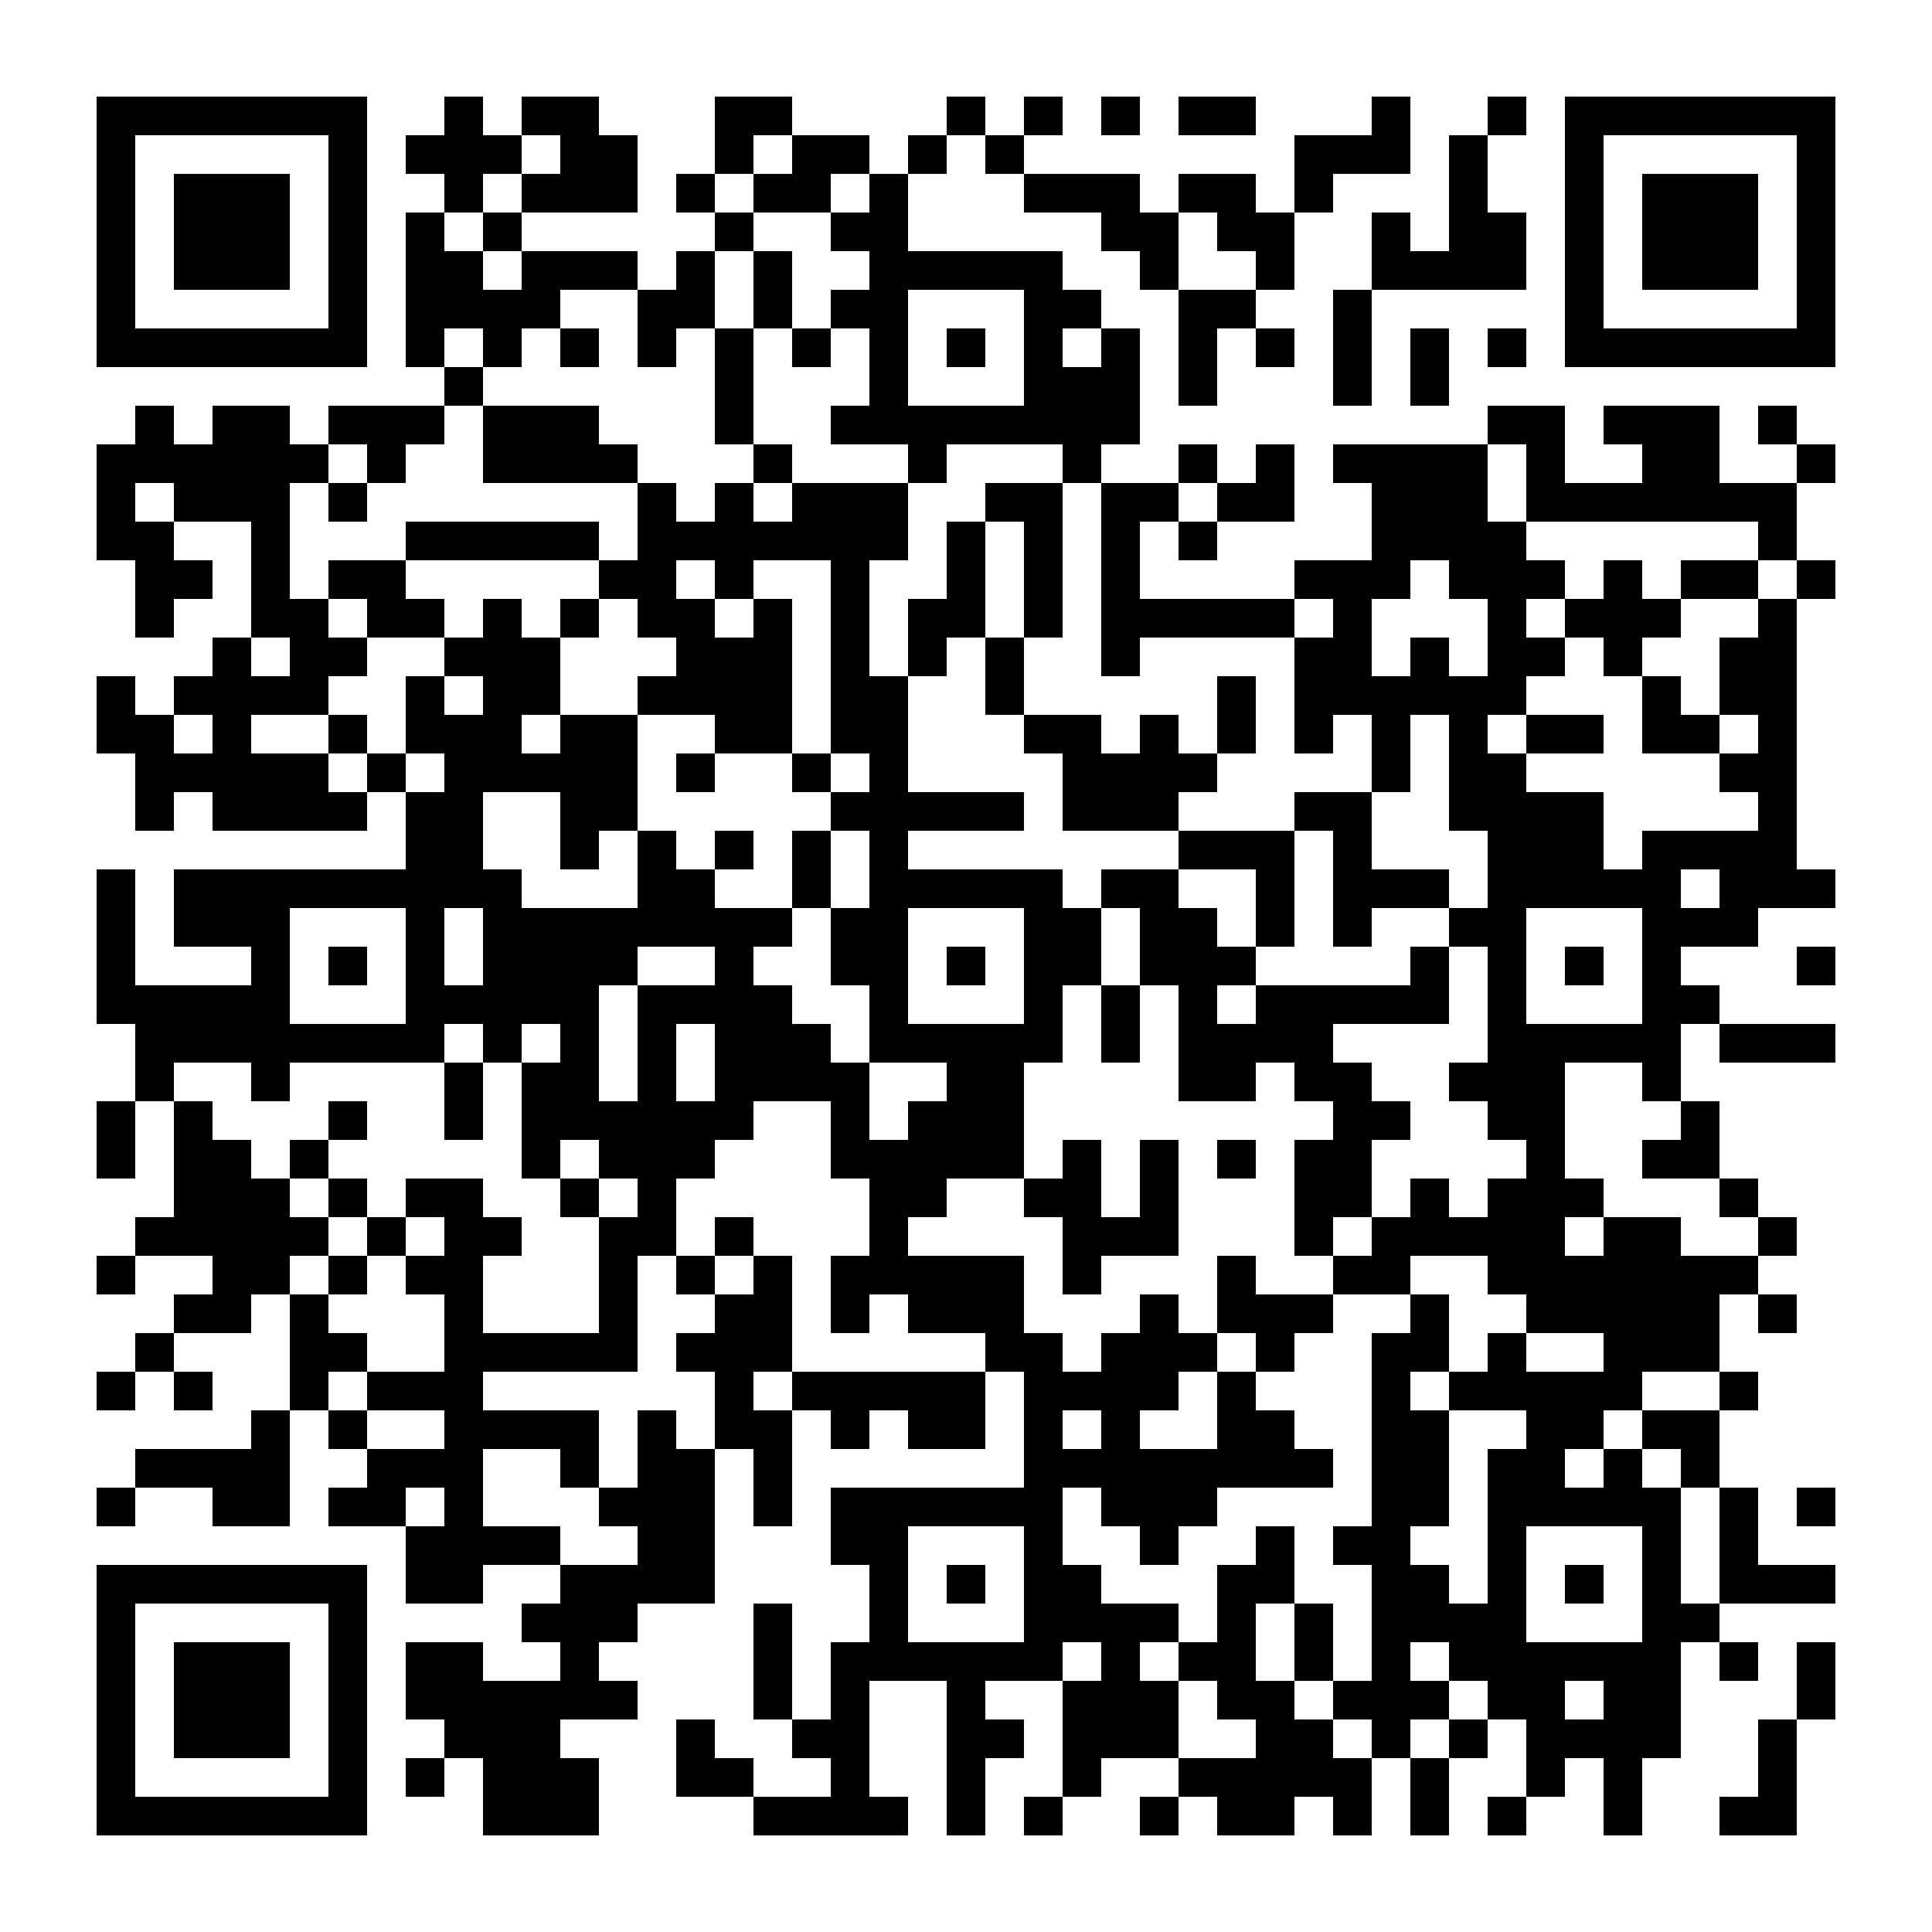 <?xml version="1.0" encoding="UTF-8" standalone="yes"?>
<svg version="1.0" xmlns="http://www.w3.org/2000/svg" width="500" height="500" viewBox="0 0 500 500" preserveAspectRatio="xMidYMid meet">
  <g transform="translate(0,500) scale(0.1,-0.1)" fill="#000000" stroke="none">
    <path d="M250 4400 l0 -350 350 0 350 0 0 350 0 350 -350 0 -350 0 0 -350z
m600 0 l0 -250 -250 0 -250 0 0 250 0 250 250 0 250 0 0 -250z"/>
    <path d="M450 4400 l0 -150 150 0 150 0 0 150 0 150 -150 0 -150 0 0 -150z"/>
    <path d="M1150 4700 l0 -50 -50 0 -50 0 0 -50 0 -50 50 0 50 0 0 -50 0 -50
-50 0 -50 0 0 -200 0 -200 50 0 50 0 0 -50 0 -50 -150 0 -150 0 0 -50 0 -50
-50 0 -50 0 0 50 0 50 -100 0 -100 0 0 -50 0 -50 -50 0 -50 0 0 50 0 50 -50 0
-50 0 0 -50 0 -50 -50 0 -50 0 0 -150 0 -150 50 0 50 0 0 -100 0 -100 50 0 50
0 0 50 0 50 50 0 50 0 0 50 0 50 -50 0 -50 0 0 50 0 50 100 0 100 0 0 -150 0
-150 -50 0 -50 0 0 -50 0 -50 -50 0 -50 0 0 -50 0 -50 -50 0 -50 0 0 50 0 50
-50 0 -50 0 0 -100 0 -100 50 0 50 0 0 -100 0 -100 50 0 50 0 0 50 0 50 50 0
50 0 0 -50 0 -50 200 0 200 0 0 50 0 50 50 0 50 0 0 -100 0 -100 -300 0 -300
0 0 -100 0 -100 100 0 100 0 0 -50 0 -50 -150 0 -150 0 0 150 0 150 -50 0 -50
0 0 -200 0 -200 50 0 50 0 0 -100 0 -100 -50 0 -50 0 0 -100 0 -100 50 0 50 0
0 100 0 100 50 0 50 0 0 -150 0 -150 -50 0 -50 0 0 -50 0 -50 -50 0 -50 0 0
-50 0 -50 50 0 50 0 0 50 0 50 100 0 100 0 0 -50 0 -50 -50 0 -50 0 0 -50 0
-50 -50 0 -50 0 0 -50 0 -50 -50 0 -50 0 0 -50 0 -50 50 0 50 0 0 50 0 50 50
0 50 0 0 -50 0 -50 50 0 50 0 0 50 0 50 -50 0 -50 0 0 50 0 50 100 0 100 0 0
50 0 50 50 0 50 0 0 -150 0 -150 -50 0 -50 0 0 -50 0 -50 -150 0 -150 0 0 -50
0 -50 -50 0 -50 0 0 -50 0 -50 50 0 50 0 0 50 0 50 100 0 100 0 0 -50 0 -50
100 0 100 0 0 150 0 150 50 0 50 0 0 -50 0 -50 50 0 50 0 0 -50 0 -50 -50 0
-50 0 0 -50 0 -50 100 0 100 0 0 -100 0 -100 100 0 100 0 0 50 0 50 100 0 100
0 0 -50 0 -50 -50 0 -50 0 0 -50 0 -50 50 0 50 0 0 -50 0 -50 -100 0 -100 0 0
50 0 50 -100 0 -100 0 0 -100 0 -100 50 0 50 0 0 -50 0 -50 -50 0 -50 0 0 -50
0 -50 50 0 50 0 0 50 0 50 50 0 50 0 0 -100 0 -100 150 0 150 0 0 100 0 100
-50 0 -50 0 0 50 0 50 100 0 100 0 0 50 0 50 -50 0 -50 0 0 50 0 50 50 0 50 0
0 50 0 50 100 0 100 0 0 200 0 200 50 0 50 0 0 -100 0 -100 50 0 50 0 0 150 0
150 50 0 50 0 0 -50 0 -50 50 0 50 0 0 50 0 50 50 0 50 0 0 -50 0 -50 100 0
100 0 0 100 0 100 50 0 50 0 0 -150 0 -150 -250 0 -250 0 0 -100 0 -100 50 0
50 0 0 -100 0 -100 -50 0 -50 0 0 -100 0 -100 -50 0 -50 0 0 150 0 150 -50 0
-50 0 0 -150 0 -150 50 0 50 0 0 -50 0 -50 50 0 50 0 0 -50 0 -50 -100 0 -100
0 0 50 0 50 -50 0 -50 0 0 50 0 50 -50 0 -50 0 0 -100 0 -100 100 0 100 0 0
-50 0 -50 200 0 200 0 0 50 0 50 -50 0 -50 0 0 150 0 150 100 0 100 0 0 -200
0 -200 50 0 50 0 0 100 0 100 50 0 50 0 0 50 0 50 -50 0 -50 0 0 50 0 50 100
0 100 0 0 -150 0 -150 -50 0 -50 0 0 -50 0 -50 50 0 50 0 0 50 0 50 50 0 50 0
0 50 0 50 100 0 100 0 0 -50 0 -50 -50 0 -50 0 0 -50 0 -50 50 0 50 0 0 50 0
50 50 0 50 0 0 -50 0 -50 100 0 100 0 0 50 0 50 50 0 50 0 0 -50 0 -50 50 0
50 0 0 100 0 100 50 0 50 0 0 -100 0 -100 50 0 50 0 0 100 0 100 50 0 50 0 0
50 0 50 50 0 50 0 0 -100 0 -100 -50 0 -50 0 0 -50 0 -50 50 0 50 0 0 50 0 50
50 0 50 0 0 50 0 50 50 0 50 0 0 -100 0 -100 50 0 50 0 0 100 0 100 50 0 50 0
0 150 0 150 50 0 50 0 0 -50 0 -50 50 0 50 0 0 50 0 50 -50 0 -50 0 0 50 0 50
150 0 150 0 0 50 0 50 -100 0 -100 0 0 100 0 100 -50 0 -50 0 0 100 0 100 50
0 50 0 0 50 0 50 -50 0 -50 0 0 100 0 100 50 0 50 0 0 -50 0 -50 50 0 50 0 0
50 0 50 -50 0 -50 0 0 50 0 50 50 0 50 0 0 50 0 50 -50 0 -50 0 0 50 0 50 -50
0 -50 0 0 100 0 100 -50 0 -50 0 0 100 0 100 50 0 50 0 0 -50 0 -50 150 0 150
0 0 50 0 50 -150 0 -150 0 0 50 0 50 -50 0 -50 0 0 50 0 50 100 0 100 0 0 50
0 50 100 0 100 0 0 50 0 50 -50 0 -50 0 0 350 0 350 50 0 50 0 0 50 0 50 -50
0 -50 0 0 100 0 100 50 0 50 0 0 50 0 50 -50 0 -50 0 0 50 0 50 -50 0 -50 0 0
-50 0 -50 50 0 50 0 0 -50 0 -50 -100 0 -100 0 0 100 0 100 -150 0 -150 0 0
-50 0 -50 50 0 50 0 0 -50 0 -50 -100 0 -100 0 0 100 0 100 -100 0 -100 0 0
-50 0 -50 -200 0 -200 0 0 -50 0 -50 50 0 50 0 0 -100 0 -100 -100 0 -100 0 0
-50 0 -50 -200 0 -200 0 0 100 0 100 50 0 50 0 0 -50 0 -50 50 0 50 0 0 50 0
50 100 0 100 0 0 100 0 100 -50 0 -50 0 0 -50 0 -50 -50 0 -50 0 0 50 0 50
-50 0 -50 0 0 -50 0 -50 -100 0 -100 0 0 50 0 50 50 0 50 0 0 150 0 150 -50 0
-50 0 0 50 0 50 -50 0 -50 0 0 50 0 50 -200 0 -200 0 0 100 0 100 50 0 50 0 0
50 0 50 50 0 50 0 0 -50 0 -50 50 0 50 0 0 -50 0 -50 100 0 100 0 0 -50 0 -50
50 0 50 0 0 -50 0 -50 50 0 50 0 0 -150 0 -150 50 0 50 0 0 100 0 100 50 0 50
0 0 -50 0 -50 50 0 50 0 0 50 0 50 -50 0 -50 0 0 50 0 50 50 0 50 0 0 100 0
100 50 0 50 0 0 50 0 50 100 0 100 0 0 100 0 100 -50 0 -50 0 0 -50 0 -50
-100 0 -100 0 0 -100 0 -100 -50 0 -50 0 0 50 0 50 -100 0 -100 0 0 -50 0 -50
-50 0 -50 0 0 50 0 50 -150 0 -150 0 0 50 0 50 50 0 50 0 0 50 0 50 -50 0 -50
0 0 -50 0 -50 -50 0 -50 0 0 50 0 50 -50 0 -50 0 0 -50 0 -50 -50 0 -50 0 0
-50 0 -50 -50 0 -50 0 0 50 0 50 -100 0 -100 0 0 50 0 50 -100 0 -100 0 0
-100 0 -100 -50 0 -50 0 0 -50 0 -50 50 0 50 0 0 -50 0 -50 -50 0 -50 0 0 -50
0 -50 -50 0 -50 0 0 50 0 50 -150 0 -150 0 0 50 0 50 150 0 150 0 0 100 0 100
-50 0 -50 0 0 50 0 50 -100 0 -100 0 0 -50 0 -50 -50 0 -50 0 0 50 0 50 -50 0
-50 0 0 -50z m300 -100 l0 -50 -50 0 -50 0 0 -50 0 -50 -50 0 -50 0 0 -50 0
-50 50 0 50 0 0 -50 0 -50 -50 0 -50 0 0 50 0 50 -50 0 -50 0 0 50 0 50 50 0
50 0 0 50 0 50 50 0 50 0 0 50 0 50 50 0 50 0 0 -50z m600 0 l0 -50 -50 0 -50
0 0 -50 0 -50 100 0 100 0 0 50 0 50 50 0 50 0 0 -50 0 -50 -50 0 -50 0 0 -50
0 -50 50 0 50 0 0 -50 0 -50 -50 0 -50 0 0 -50 0 -50 50 0 50 0 0 -100 0 -100
-50 0 -50 0 0 -50 0 -50 100 0 100 0 0 -50 0 -50 50 0 50 0 0 50 0 50 150 0
150 0 0 -50 0 -50 50 0 50 0 0 -250 0 -250 50 0 50 0 0 50 0 50 200 0 200 0 0
50 0 50 50 0 50 0 0 -50 0 -50 -50 0 -50 0 0 -150 0 -150 50 0 50 0 0 50 0 50
50 0 50 0 0 -100 0 -100 50 0 50 0 0 100 0 100 50 0 50 0 0 -150 0 -150 50 0
50 0 0 -100 0 -100 -50 0 -50 0 0 -50 0 -50 50 0 50 0 0 -150 0 -150 -50 0
-50 0 0 -50 0 -50 50 0 50 0 0 -50 0 -50 50 0 50 0 0 -50 0 -50 -50 0 -50 0 0
-50 0 -50 -50 0 -50 0 0 50 0 50 -50 0 -50 0 0 -50 0 -50 -50 0 -50 0 0 -50 0
-50 -50 0 -50 0 0 -50 0 -50 100 0 100 0 0 50 0 50 100 0 100 0 0 -50 0 -50
50 0 50 0 0 -50 0 -50 100 0 100 0 0 -50 0 -50 -100 0 -100 0 0 50 0 50 -50 0
-50 0 0 -50 0 -50 -50 0 -50 0 0 -50 0 -50 100 0 100 0 0 -50 0 -50 -50 0 -50
0 0 -200 0 -200 -50 0 -50 0 0 50 0 50 -50 0 -50 0 0 50 0 50 50 0 50 0 0 150
0 150 -50 0 -50 0 0 50 0 50 50 0 50 0 0 100 0 100 -50 0 -50 0 0 -50 0 -50
-50 0 -50 0 0 -250 0 -250 -50 0 -50 0 0 -50 0 -50 50 0 50 0 0 -150 0 -150
-50 0 -50 0 0 -50 0 -50 50 0 50 0 0 -50 0 -50 -50 0 -50 0 0 50 0 50 -50 0
-50 0 0 50 0 50 -50 0 -50 0 0 100 0 100 50 0 50 0 0 100 0 100 -50 0 -50 0 0
-50 0 -50 -50 0 -50 0 0 -100 0 -100 -50 0 -50 0 0 -50 0 -50 50 0 50 0 0 -50
0 -50 50 0 50 0 0 -50 0 -50 -100 0 -100 0 0 100 0 100 -50 0 -50 0 0 50 0 50
50 0 50 0 0 50 0 50 -100 0 -100 0 0 50 0 50 -50 0 -50 0 0 100 0 100 50 0 50
0 0 -50 0 -50 50 0 50 0 0 -50 0 -50 50 0 50 0 0 50 0 50 50 0 50 0 0 50 0 50
150 0 150 0 0 50 0 50 -50 0 -50 0 0 50 0 50 -50 0 -50 0 0 50 0 50 -50 0 -50
0 0 -100 0 -100 -100 0 -100 0 0 50 0 50 50 0 50 0 0 50 0 50 50 0 50 0 0 50
0 50 -50 0 -50 0 0 50 0 50 -50 0 -50 0 0 -50 0 -50 -50 0 -50 0 0 -50 0 -50
-50 0 -50 0 0 50 0 50 -50 0 -50 0 0 100 0 100 -150 0 -150 0 0 50 0 50 50 0
50 0 0 50 0 50 100 0 100 0 0 150 0 150 50 0 50 0 0 100 0 100 50 0 50 0 0
100 0 100 -50 0 -50 0 0 50 0 50 -200 0 -200 0 0 50 0 50 150 0 150 0 0 50 0
50 -150 0 -150 0 0 150 0 150 -50 0 -50 0 0 150 0 150 50 0 50 0 0 100 0 100
-150 0 -150 0 0 -50 0 -50 -50 0 -50 0 0 50 0 50 -50 0 -50 0 0 -50 0 -50 -50
0 -50 0 0 50 0 50 -50 0 -50 0 0 -100 0 -100 -50 0 -50 0 0 -50 0 -50 50 0 50
0 0 -50 0 -50 50 0 50 0 0 -50 0 -50 -50 0 -50 0 0 -50 0 -50 100 0 100 0 0
-50 0 -50 100 0 100 0 0 200 0 200 -50 0 -50 0 0 -50 0 -50 -50 0 -50 0 0 50
0 50 -50 0 -50 0 0 50 0 50 50 0 50 0 0 -50 0 -50 50 0 50 0 0 50 0 50 100 0
100 0 0 -250 0 -250 50 0 50 0 0 -50 0 -50 -50 0 -50 0 0 -50 0 -50 50 0 50 0
0 -100 0 -100 -50 0 -50 0 0 -100 0 -100 50 0 50 0 0 -100 0 -100 100 0 100 0
0 -50 0 -50 -50 0 -50 0 0 -50 0 -50 -50 0 -50 0 0 100 0 100 -50 0 -50 0 0
50 0 50 -50 0 -50 0 0 50 0 50 -50 0 -50 0 0 50 0 50 50 0 50 0 0 50 0 50
-100 0 -100 0 0 50 0 50 -50 0 -50 0 0 50 0 50 -50 0 -50 0 0 -100 0 -100
-150 0 -150 0 0 50 0 50 -50 0 -50 0 0 100 0 100 100 0 100 0 0 -100 0 -100
50 0 50 0 0 50 0 50 50 0 50 0 0 150 0 150 -100 0 -100 0 0 -50 0 -50 -50 0
-50 0 0 50 0 50 50 0 50 0 0 100 0 100 -50 0 -50 0 0 50 0 50 -50 0 -50 0 0
-50 0 -50 -50 0 -50 0 0 -50 0 -50 50 0 50 0 0 -50 0 -50 -50 0 -50 0 0 50 0
50 -50 0 -50 0 0 -100 0 -100 50 0 50 0 0 -50 0 -50 -50 0 -50 0 0 50 0 50
-50 0 -50 0 0 -50 0 -50 -50 0 -50 0 0 50 0 50 -100 0 -100 0 0 50 0 50 100 0
100 0 0 50 0 50 50 0 50 0 0 50 0 50 -50 0 -50 0 0 50 0 50 -50 0 -50 0 0 150
0 150 50 0 50 0 0 50 0 50 50 0 50 0 0 -50 0 -50 50 0 50 0 0 50 0 50 50 0 50
0 0 50 0 50 50 0 50 0 0 50 0 50 -50 0 -50 0 0 50 0 50 50 0 50 0 0 -50 0 -50
50 0 50 0 0 50 0 50 50 0 50 0 0 50 0 50 100 0 100 0 0 -100 0 -100 50 0 50 0
0 50 0 50 50 0 50 0 0 100 0 100 50 0 50 0 0 50 0 50 -50 0 -50 0 0 50 0 50
50 0 50 0 0 50 0 50 50 0 50 0 0 -50z m1100 -200 l0 -50 50 0 50 0 0 -50 0
-50 -100 0 -100 0 0 100 0 100 50 0 50 0 0 -50z m-500 -300 l0 -150 -150 0
-150 0 0 150 0 150 150 0 150 0 0 -150z m200 0 l0 -50 -50 0 -50 0 0 50 0 50
50 0 50 0 0 -50z m1100 -350 l0 -100 300 0 300 0 0 -50 0 -50 50 0 50 0 0 -50
0 -50 -50 0 -50 0 0 -50 0 -50 -50 0 -50 0 0 -100 0 -100 50 0 50 0 0 -50 0
-50 -50 0 -50 0 0 -50 0 -50 50 0 50 0 0 -50 0 -50 -150 0 -150 0 0 -50 0 -50
-50 0 -50 0 0 100 0 100 -100 0 -100 0 0 50 0 50 -50 0 -50 0 0 50 0 50 50 0
50 0 0 50 0 50 50 0 50 0 0 50 0 50 -50 0 -50 0 0 50 0 50 50 0 50 0 0 50 0
50 -50 0 -50 0 0 50 0 50 -50 0 -50 0 0 100 0 100 50 0 50 0 0 -100z m-3500
-50 l0 -50 -50 0 -50 0 0 50 0 50 50 0 50 0 0 -50z m2700 0 l0 -50 -50 0 -50
0 0 50 0 50 50 0 50 0 0 -50z m600 -200 l0 -50 50 0 50 0 0 -100 0 -100 -50 0
-50 0 0 50 0 50 -50 0 -50 0 0 -50 0 -50 -50 0 -50 0 0 100 0 100 50 0 50 0 0
50 0 50 50 0 50 0 0 -50z m-3000 -200 l0 -50 -50 0 -50 0 0 50 0 50 50 0 50 0
0 -50z m-200 -200 l0 -50 -50 0 -50 0 0 50 0 50 50 0 50 0 0 -50z m3900 -400
l0 -50 -50 0 -50 0 0 50 0 50 50 0 50 0 0 -50z m-3400 -200 l0 -150 -150 0
-150 0 0 150 0 150 150 0 150 0 0 -150z m200 50 l0 -100 -50 0 -50 0 0 100 0
100 50 0 50 0 0 -100z m1400 -50 l0 -150 -150 0 -150 0 0 150 0 150 150 0 150
0 0 -150z m1600 0 l0 -150 -150 0 -150 0 0 150 0 150 150 0 150 0 0 -150z
m-2400 0 l0 -50 -100 0 -100 0 0 -150 0 -150 -50 0 -50 0 0 150 0 150 50 0 50
0 0 50 0 50 100 0 100 0 0 -50z m-600 -200 l0 -50 50 0 50 0 0 50 0 50 50 0
50 0 0 -50 0 -50 -50 0 -50 0 0 -150 0 -150 50 0 50 0 0 50 0 50 50 0 50 0 0
-50 0 -50 50 0 50 0 0 -50 0 -50 -50 0 -50 0 0 -150 0 -150 -150 0 -150 0 0
100 0 100 50 0 50 0 0 50 0 50 -50 0 -50 0 0 50 0 50 -100 0 -100 0 0 -50 0
-50 50 0 50 0 0 -50 0 -50 -50 0 -50 0 0 -50 0 -50 50 0 50 0 0 -100 0 -100
-100 0 -100 0 0 -50 0 -50 100 0 100 0 0 -50 0 -50 -100 0 -100 0 0 50 0 50
-50 0 -50 0 0 50 0 50 50 0 50 0 0 50 0 50 -50 0 -50 0 0 50 0 50 -50 0 -50 0
0 50 0 50 50 0 50 0 0 50 0 50 -50 0 -50 0 0 50 0 50 -50 0 -50 0 0 50 0 50
-50 0 -50 0 0 50 0 50 -50 0 -50 0 0 50 0 50 100 0 100 0 0 -50 0 -50 50 0 50
0 0 50 0 50 200 0 200 0 0 50 0 50 50 0 50 0 0 -50z m600 -50 l0 -100 -50 0
-50 0 0 100 0 100 50 0 50 0 0 -100z m2400 -50 l0 -50 50 0 50 0 0 -50 0 -50
-50 0 -50 0 0 -50 0 -50 100 0 100 0 0 -50 0 -50 50 0 50 0 0 -50 0 -50 -100
0 -100 0 0 50 0 50 -100 0 -100 0 0 -50 0 -50 -50 0 -50 0 0 50 0 50 50 0 50
0 0 50 0 50 -50 0 -50 0 0 150 0 150 100 0 100 0 0 -50z m-2100 -150 l0 -100
50 0 50 0 0 -100 0 -100 -50 0 -50 0 0 -100 0 -100 50 0 50 0 0 50 0 50 50 0
50 0 0 -50 0 -50 100 0 100 0 0 -50 0 -50 -250 0 -250 0 0 -50 0 -50 -50 0
-50 0 0 50 0 50 50 0 50 0 0 150 0 150 -50 0 -50 0 0 -50 0 -50 -50 0 -50 0 0
-50 0 -50 -50 0 -50 0 0 -50 0 -50 50 0 50 0 0 -100 0 -100 -50 0 -50 0 0 50
0 50 -50 0 -50 0 0 -100 0 -100 -50 0 -50 0 0 -50 0 -50 50 0 50 0 0 -50 0
-50 -100 0 -100 0 0 50 0 50 -100 0 -100 0 0 100 0 100 100 0 100 0 0 -50 0
-50 50 0 50 0 0 100 0 100 -150 0 -150 0 0 50 0 50 200 0 200 0 0 150 0 150
50 0 50 0 0 100 0 100 50 0 50 0 0 50 0 50 50 0 50 0 0 50 0 50 100 0 100 0 0
-100z m2300 -650 l0 -50 -100 0 -100 0 0 -50 0 -50 50 0 50 0 0 -50 0 -50 50
0 50 0 0 -150 0 -150 -50 0 -50 0 0 150 0 150 -50 0 -50 0 0 50 0 50 -50 0
-50 0 0 -50 0 -50 -50 0 -50 0 0 50 0 50 50 0 50 0 0 50 0 50 50 0 50 0 0 50
0 50 100 0 100 0 0 -50z m-1600 -100 l0 -50 -50 0 -50 0 0 50 0 50 50 0 50 0
0 -50z m-1700 -200 l0 -50 -50 0 -50 0 0 50 0 50 50 0 50 0 0 -50z m1500 -200
l0 -150 -150 0 -150 0 0 150 0 150 150 0 150 0 0 -150z m1600 0 l0 -150 -150
0 -150 0 0 150 0 150 150 0 150 0 0 -150z m-1400 -200 l0 -50 -50 0 -50 0 0
50 0 50 50 0 50 0 0 -50z m900 0 l0 -50 50 0 50 0 0 -50 0 -50 -50 0 -50 0 0
-50 0 -50 -50 0 -50 0 0 50 0 50 50 0 50 0 0 50 0 50 -50 0 -50 0 0 50 0 50
50 0 50 0 0 -50z m400 -100 l0 -50 -50 0 -50 0 0 50 0 50 50 0 50 0 0 -50z"/>
    <path d="M1950 4250 l0 -100 -50 0 -50 0 0 -150 0 -150 50 0 50 0 0 -50 0 -50
50 0 50 0 0 50 0 50 -50 0 -50 0 0 150 0 150 50 0 50 0 0 -50 0 -50 50 0 50 0
0 50 0 50 -50 0 -50 0 0 100 0 100 -50 0 -50 0 0 -100z"/>
    <path d="M1450 4100 l0 -50 50 0 50 0 0 50 0 50 -50 0 -50 0 0 -50z"/>
    <path d="M1250 3850 l0 -100 200 0 200 0 0 50 0 50 -50 0 -50 0 0 50 0 50
-150 0 -150 0 0 -100z"/>
    <path d="M850 3700 l0 -50 50 0 50 0 0 50 0 50 -50 0 -50 0 0 -50z"/>
    <path d="M2550 3700 l0 -50 -50 0 -50 0 0 -100 0 -100 -50 0 -50 0 0 -100 0
-100 50 0 50 0 0 50 0 50 50 0 50 0 0 -100 0 -100 50 0 50 0 0 -50 0 -50 50 0
50 0 0 -100 0 -100 150 0 150 0 0 -50 0 -50 -100 0 -100 0 0 -50 0 -50 50 0
50 0 0 -100 0 -100 -50 0 -50 0 0 -100 0 -100 50 0 50 0 0 100 0 100 50 0 50
0 0 -150 0 -150 100 0 100 0 0 50 0 50 50 0 50 0 0 -50 0 -50 50 0 50 0 0 -50
0 -50 -50 0 -50 0 0 -150 0 -150 50 0 50 0 0 50 0 50 50 0 50 0 0 100 0 100
50 0 50 0 0 50 0 50 -50 0 -50 0 0 50 0 50 -50 0 -50 0 0 50 0 50 150 0 150 0
0 100 0 100 -50 0 -50 0 0 -50 0 -50 -200 0 -200 0 0 50 0 50 50 0 50 0 0 150
0 150 50 0 50 0 0 -150 0 -150 50 0 50 0 0 50 0 50 100 0 100 0 0 50 0 50
-100 0 -100 0 0 100 0 100 -100 0 -100 0 0 -50 0 -50 -150 0 -150 0 0 50 0 50
50 0 50 0 0 50 0 50 50 0 50 0 0 100 0 100 -50 0 -50 0 0 -100 0 -100 -50 0
-50 0 0 50 0 50 -50 0 -50 0 0 -50 0 -50 -50 0 -50 0 0 50 0 50 -100 0 -100 0
0 100 0 100 50 0 50 0 0 200 0 200 -100 0 -100 0 0 -50z m100 -200 l0 -150
-50 0 -50 0 0 150 0 150 50 0 50 0 0 -150z m600 -850 l0 -100 -50 0 -50 0 0
50 0 50 -50 0 -50 0 0 50 0 50 100 0 100 0 0 -100z m0 -250 l0 -50 -50 0 -50
0 0 50 0 50 50 0 50 0 0 -50z"/>
    <path d="M1050 3600 l0 -50 -100 0 -100 0 0 -50 0 -50 50 0 50 0 0 -50 0 -50
100 0 100 0 0 50 0 50 -50 0 -50 0 0 50 0 50 250 0 250 0 0 50 0 50 -250 0
-250 0 0 -50z"/>
    <path d="M1450 3400 l0 -50 50 0 50 0 0 50 0 50 -50 0 -50 0 0 -50z"/>
    <path d="M850 3100 l0 -50 50 0 50 0 0 50 0 50 -50 0 -50 0 0 -50z"/>
    <path d="M1750 3000 l0 -50 50 0 50 0 0 50 0 50 -50 0 -50 0 0 -50z"/>
    <path d="M2050 3000 l0 -50 50 0 50 0 0 50 0 50 -50 0 -50 0 0 -50z"/>
    <path d="M1850 2800 l0 -50 50 0 50 0 0 50 0 50 -50 0 -50 0 0 -50z"/>
    <path d="M2050 2750 l0 -100 50 0 50 0 0 100 0 100 -50 0 -50 0 0 -100z"/>
    <path d="M2750 2000 l0 -50 -50 0 -50 0 0 -50 0 -50 50 0 50 0 0 -100 0 -100
50 0 50 0 0 50 0 50 100 0 100 0 0 150 0 150 -50 0 -50 0 0 -100 0 -100 -50 0
-50 0 0 100 0 100 -50 0 -50 0 0 -50z"/>
    <path d="M3150 2000 l0 -50 50 0 50 0 0 50 0 50 -50 0 -50 0 0 -50z"/>
    <path d="M3150 1650 l0 -100 50 0 50 0 0 -50 0 -50 50 0 50 0 0 50 0 50 50 0
50 0 0 50 0 50 -100 0 -100 0 0 50 0 50 -50 0 -50 0 0 -100z"/>
    <path d="M3350 750 l0 -100 50 0 50 0 0 100 0 100 -50 0 -50 0 0 -100z"/>
    <path d="M2450 4100 l0 -50 50 0 50 0 0 50 0 50 -50 0 -50 0 0 -50z"/>
    <path d="M4150 3500 l0 -50 -50 0 -50 0 0 -50 0 -50 50 0 50 0 0 -50 0 -50 50
0 50 0 0 -100 0 -100 100 0 100 0 0 50 0 50 -50 0 -50 0 0 50 0 50 -50 0 -50
0 0 50 0 50 50 0 50 0 0 50 0 50 100 0 100 0 0 50 0 50 -100 0 -100 0 0 -50 0
-50 -50 0 -50 0 0 50 0 50 -50 0 -50 0 0 -50z"/>
    <path d="M3950 3100 l0 -50 100 0 100 0 0 50 0 50 -100 0 -100 0 0 -50z"/>
    <path d="M850 2500 l0 -50 50 0 50 0 0 50 0 50 -50 0 -50 0 0 -50z"/>
    <path d="M2450 2500 l0 -50 50 0 50 0 0 50 0 50 -50 0 -50 0 0 -50z"/>
    <path d="M4050 2500 l0 -50 50 0 50 0 0 50 0 50 -50 0 -50 0 0 -50z"/>
    <path d="M1150 2150 l0 -100 50 0 50 0 0 100 0 100 -50 0 -50 0 0 -100z"/>
    <path d="M850 2100 l0 -50 -50 0 -50 0 0 -50 0 -50 50 0 50 0 0 -50 0 -50 50
0 50 0 0 -50 0 -50 -50 0 -50 0 0 -50 0 -50 50 0 50 0 0 50 0 50 50 0 50 0 0
50 0 50 -50 0 -50 0 0 50 0 50 -50 0 -50 0 0 50 0 50 50 0 50 0 0 50 0 50 -50
0 -50 0 0 -50z"/>
    <path d="M1450 1900 l0 -50 50 0 50 0 0 50 0 50 -50 0 -50 0 0 -50z"/>
    <path d="M1850 1800 l0 -50 -50 0 -50 0 0 -50 0 -50 50 0 50 0 0 50 0 50 50 0
50 0 0 50 0 50 -50 0 -50 0 0 -50z"/>
    <path d="M2450 900 l0 -50 50 0 50 0 0 50 0 50 -50 0 -50 0 0 -50z"/>
    <path d="M4050 900 l0 -50 50 0 50 0 0 50 0 50 -50 0 -50 0 0 -50z"/>
    <path d="M2850 4700 l0 -50 50 0 50 0 0 50 0 50 -50 0 -50 0 0 -50z"/>
    <path d="M3050 4700 l0 -50 100 0 100 0 0 50 0 50 -100 0 -100 0 0 -50z"/>
    <path d="M3850 4700 l0 -50 -50 0 -50 0 0 -150 0 -150 -50 0 -50 0 0 50 0 50
-50 0 -50 0 0 -100 0 -100 -50 0 -50 0 0 -150 0 -150 50 0 50 0 0 150 0 150
200 0 200 0 0 100 0 100 -50 0 -50 0 0 100 0 100 50 0 50 0 0 50 0 50 -50 0
-50 0 0 -50z"/>
    <path d="M4050 4400 l0 -350 350 0 350 0 0 350 0 350 -350 0 -350 0 0 -350z
m600 0 l0 -250 -250 0 -250 0 0 250 0 250 250 0 250 0 0 -250z"/>
    <path d="M4250 4400 l0 -150 150 0 150 0 0 150 0 150 -150 0 -150 0 0 -150z"/>
    <path d="M3650 4050 l0 -100 50 0 50 0 0 100 0 100 -50 0 -50 0 0 -100z"/>
    <path d="M3850 4100 l0 -50 50 0 50 0 0 50 0 50 -50 0 -50 0 0 -50z"/>
    <path d="M4650 2500 l0 -50 50 0 50 0 0 50 0 50 -50 0 -50 0 0 -50z"/>
    <path d="M4650 1100 l0 -50 50 0 50 0 0 50 0 50 -50 0 -50 0 0 -50z"/>
    <path d="M250 600 l0 -350 350 0 350 0 0 350 0 350 -350 0 -350 0 0 -350z
m600 0 l0 -250 -250 0 -250 0 0 250 0 250 250 0 250 0 0 -250z"/>
    <path d="M450 600 l0 -150 150 0 150 0 0 150 0 150 -150 0 -150 0 0 -150z"/>
    <path d="M4650 650 l0 -100 -50 0 -50 0 0 -100 0 -100 -50 0 -50 0 0 -50 0
-50 100 0 100 0 0 150 0 150 50 0 50 0 0 100 0 100 -50 0 -50 0 0 -100z"/>
  </g>
</svg>